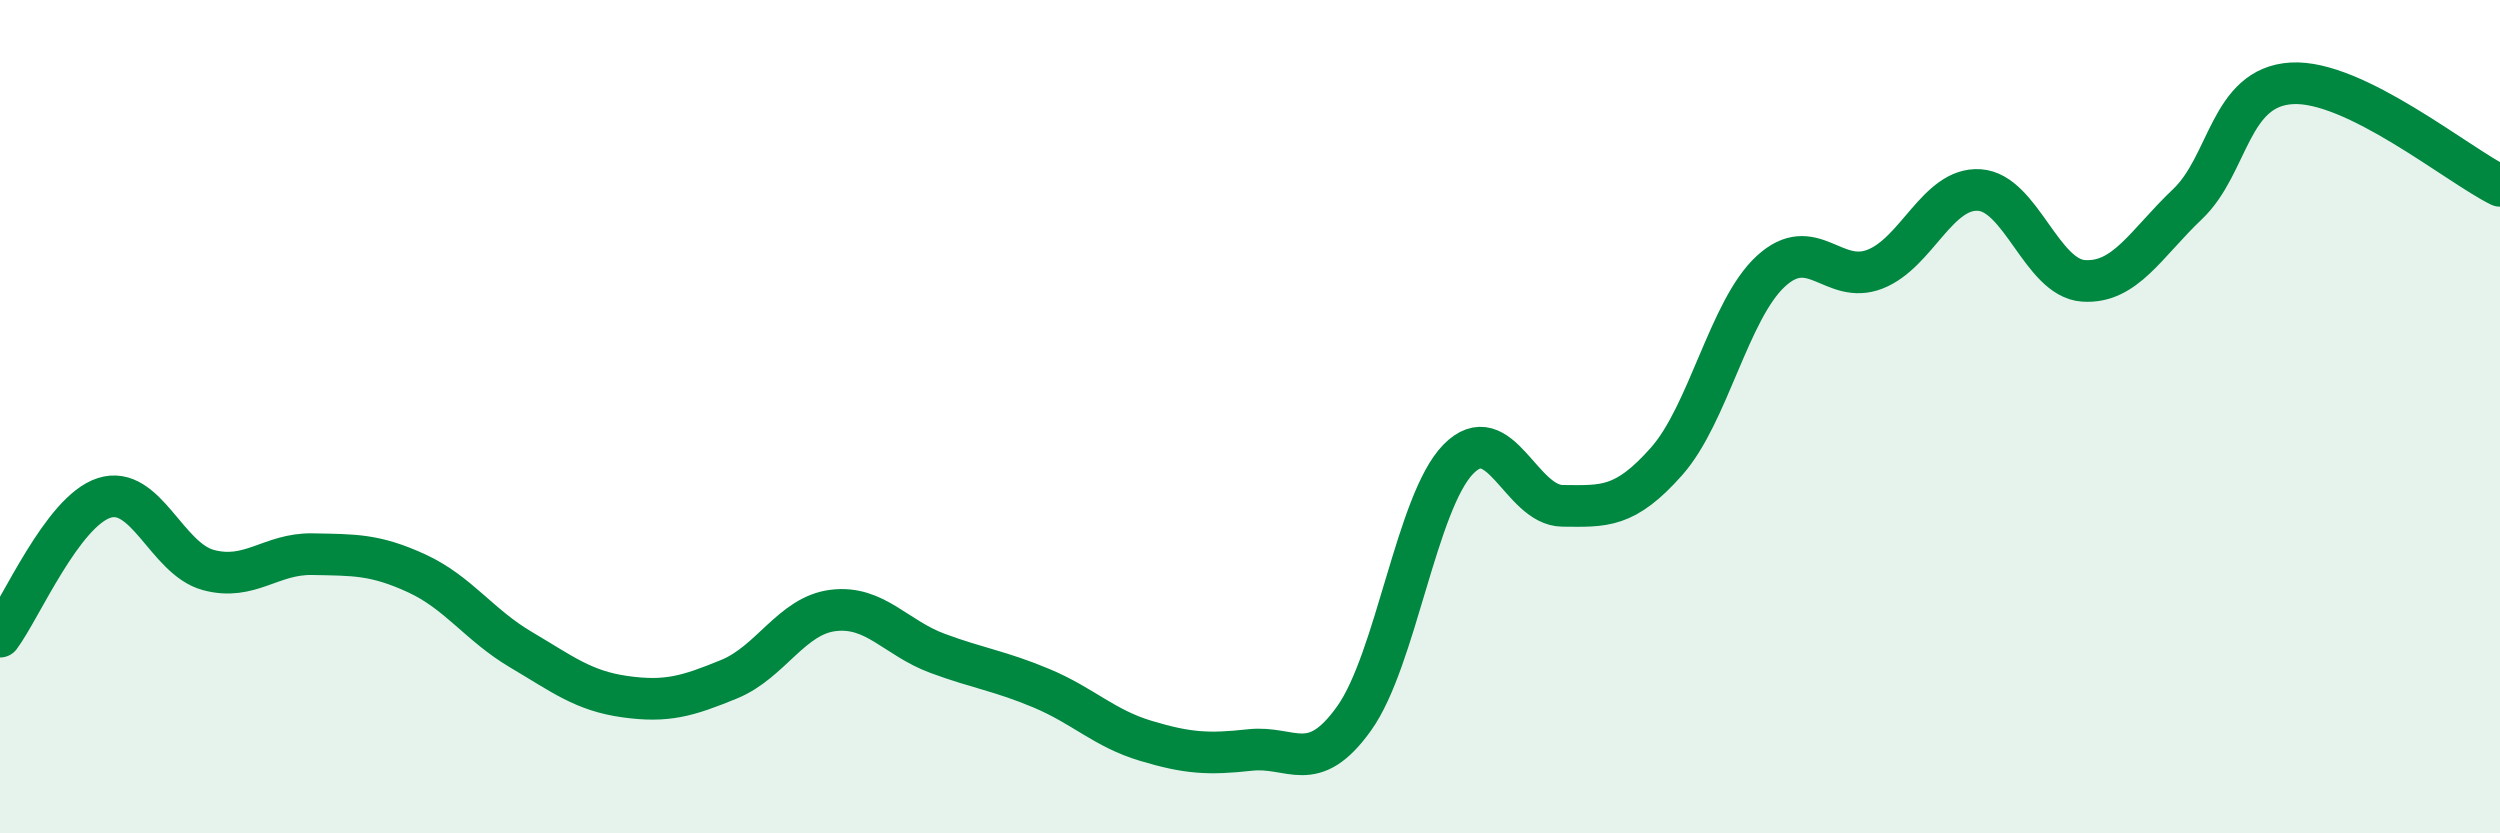 
    <svg width="60" height="20" viewBox="0 0 60 20" xmlns="http://www.w3.org/2000/svg">
      <path
        d="M 0,15.28 C 0.5,14.61 1.5,12.27 2.5,11.95 C 3.5,11.63 4,13.41 5,13.68 C 6,13.95 6.5,13.28 7.5,13.3 C 8.5,13.32 9,13.3 10,13.76 C 11,14.22 11.5,15 12.5,15.59 C 13.5,16.18 14,16.58 15,16.72 C 16,16.86 16.5,16.71 17.5,16.3 C 18.5,15.89 19,14.77 20,14.65 C 21,14.53 21.5,15.31 22.5,15.68 C 23.5,16.05 24,16.1 25,16.52 C 26,16.94 26.5,17.48 27.5,17.78 C 28.5,18.08 29,18.11 30,18 C 31,17.89 31.5,18.64 32.5,17.24 C 33.5,15.84 34,12.04 35,11.02 C 36,10 36.5,12.13 37.5,12.14 C 38.5,12.15 39,12.2 40,11.07 C 41,9.94 41.5,7.43 42.5,6.51 C 43.5,5.59 44,6.85 45,6.46 C 46,6.07 46.5,4.5 47.5,4.56 C 48.5,4.62 49,6.67 50,6.74 C 51,6.81 51.5,5.85 52.5,4.9 C 53.5,3.95 53.5,2.09 55,2 C 56.5,1.91 59,3.97 60,4.46L60 20L0 20Z"
        fill="#008740"
        opacity="0.1"
        stroke-linecap="round"
        stroke-linejoin="round"
      />
      <path
        d="M 0,15.28 C 0.5,14.61 1.5,12.27 2.5,11.95 C 3.5,11.63 4,13.41 5,13.68 C 6,13.95 6.5,13.28 7.5,13.3 C 8.5,13.32 9,13.3 10,13.76 C 11,14.22 11.5,15 12.5,15.59 C 13.5,16.18 14,16.58 15,16.72 C 16,16.86 16.5,16.71 17.5,16.3 C 18.5,15.89 19,14.77 20,14.65 C 21,14.53 21.5,15.31 22.5,15.68 C 23.5,16.05 24,16.1 25,16.52 C 26,16.94 26.5,17.48 27.5,17.78 C 28.5,18.08 29,18.11 30,18 C 31,17.89 31.5,18.64 32.5,17.24 C 33.5,15.84 34,12.04 35,11.02 C 36,10 36.5,12.13 37.5,12.14 C 38.5,12.15 39,12.2 40,11.07 C 41,9.94 41.5,7.43 42.5,6.51 C 43.5,5.59 44,6.85 45,6.46 C 46,6.07 46.5,4.5 47.5,4.56 C 48.5,4.62 49,6.67 50,6.74 C 51,6.81 51.5,5.85 52.5,4.9 C 53.5,3.95 53.5,2.09 55,2 C 56.5,1.91 59,3.97 60,4.46"
        stroke="#008740"
        stroke-width="1"
        fill="none"
        stroke-linecap="round"
        stroke-linejoin="round"
      />
    </svg>
  